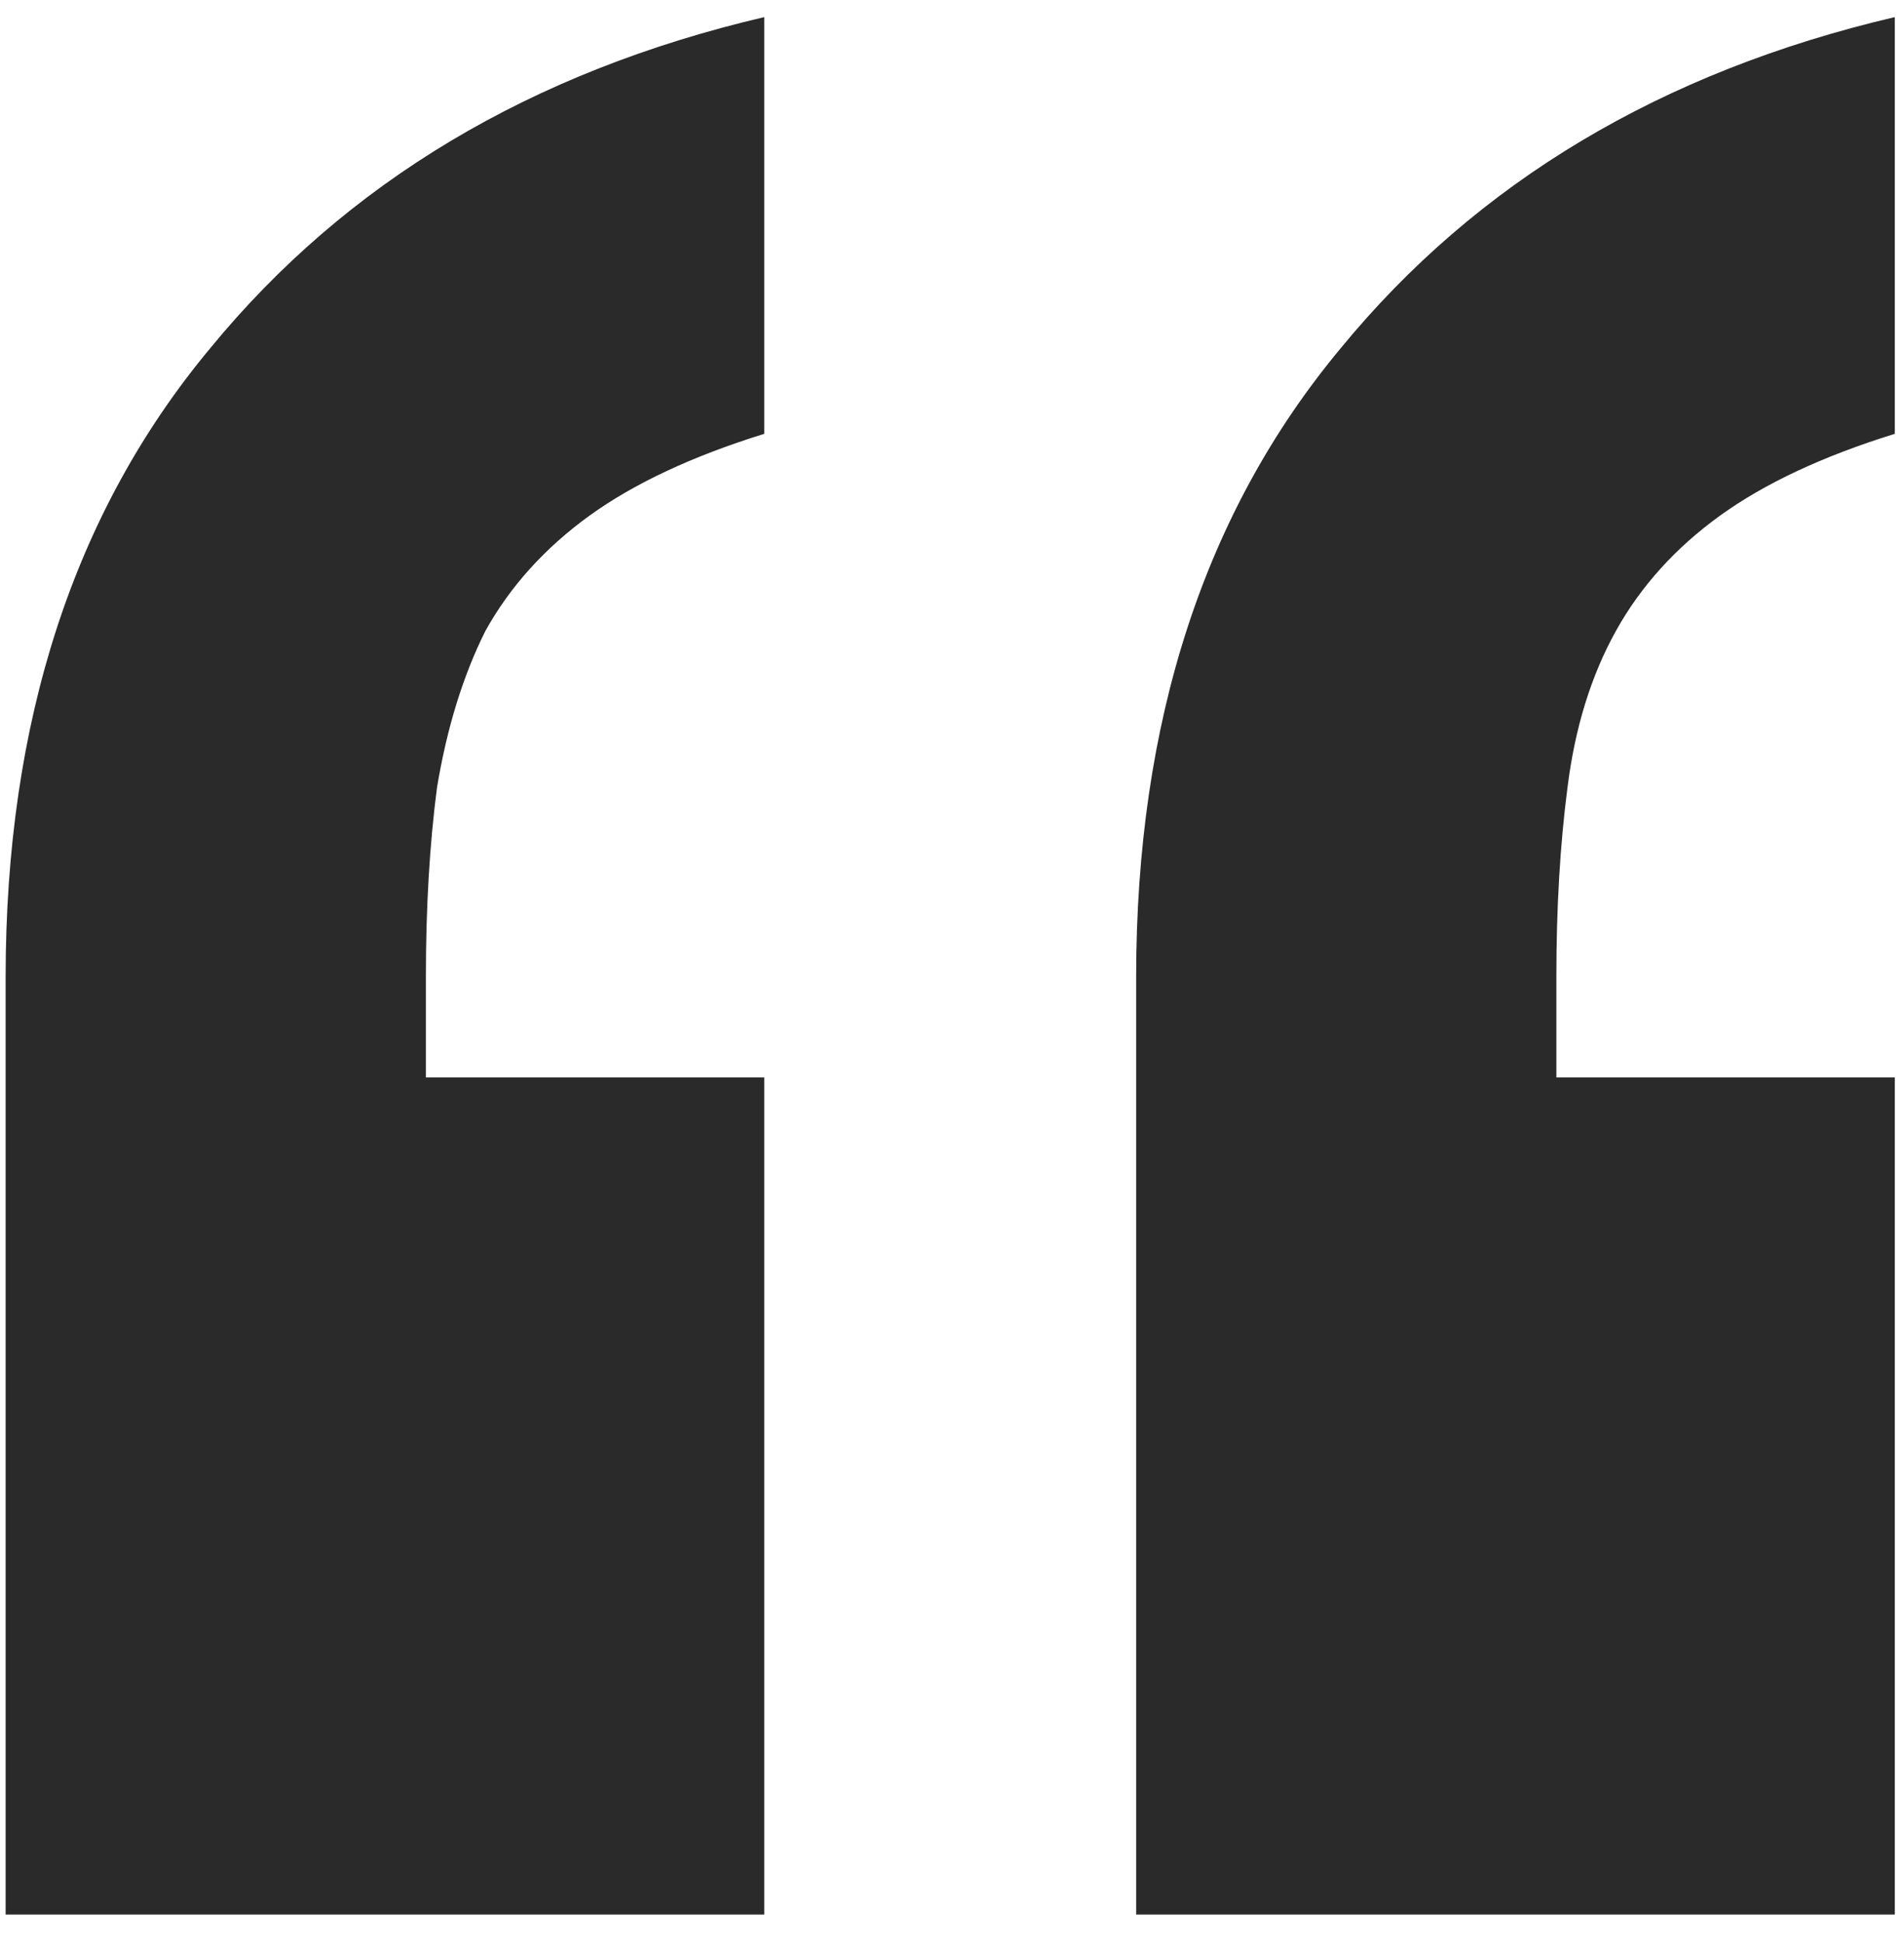 <?xml version="1.0" encoding="UTF-8"?> <svg xmlns="http://www.w3.org/2000/svg" width="50" height="51" viewBox="0 0 50 51" fill="none"> <path d="M29.836 50.254V25.645C29.836 18.939 31.626 13.438 35.207 9.141C38.788 4.779 43.638 1.882 49.758 0.449V11.387C47.87 11.973 46.34 12.689 45.168 13.535C43.996 14.382 43.085 15.391 42.434 16.562C41.783 17.734 41.359 19.102 41.164 20.664C40.969 22.162 40.871 23.822 40.871 25.645V28.281H49.758V50.254H29.836ZM0.148 50.254V25.645C0.148 18.939 1.939 13.438 5.52 9.141C9.1 4.779 13.95 1.882 20.07 0.449V11.387C18.182 11.973 16.652 12.689 15.48 13.535C14.309 14.382 13.397 15.391 12.746 16.562C12.16 17.734 11.737 19.102 11.477 20.664C11.281 22.162 11.184 23.822 11.184 25.645V28.281H20.07V50.254H0.148Z" fill="#2A2A2A"></path> </svg> 